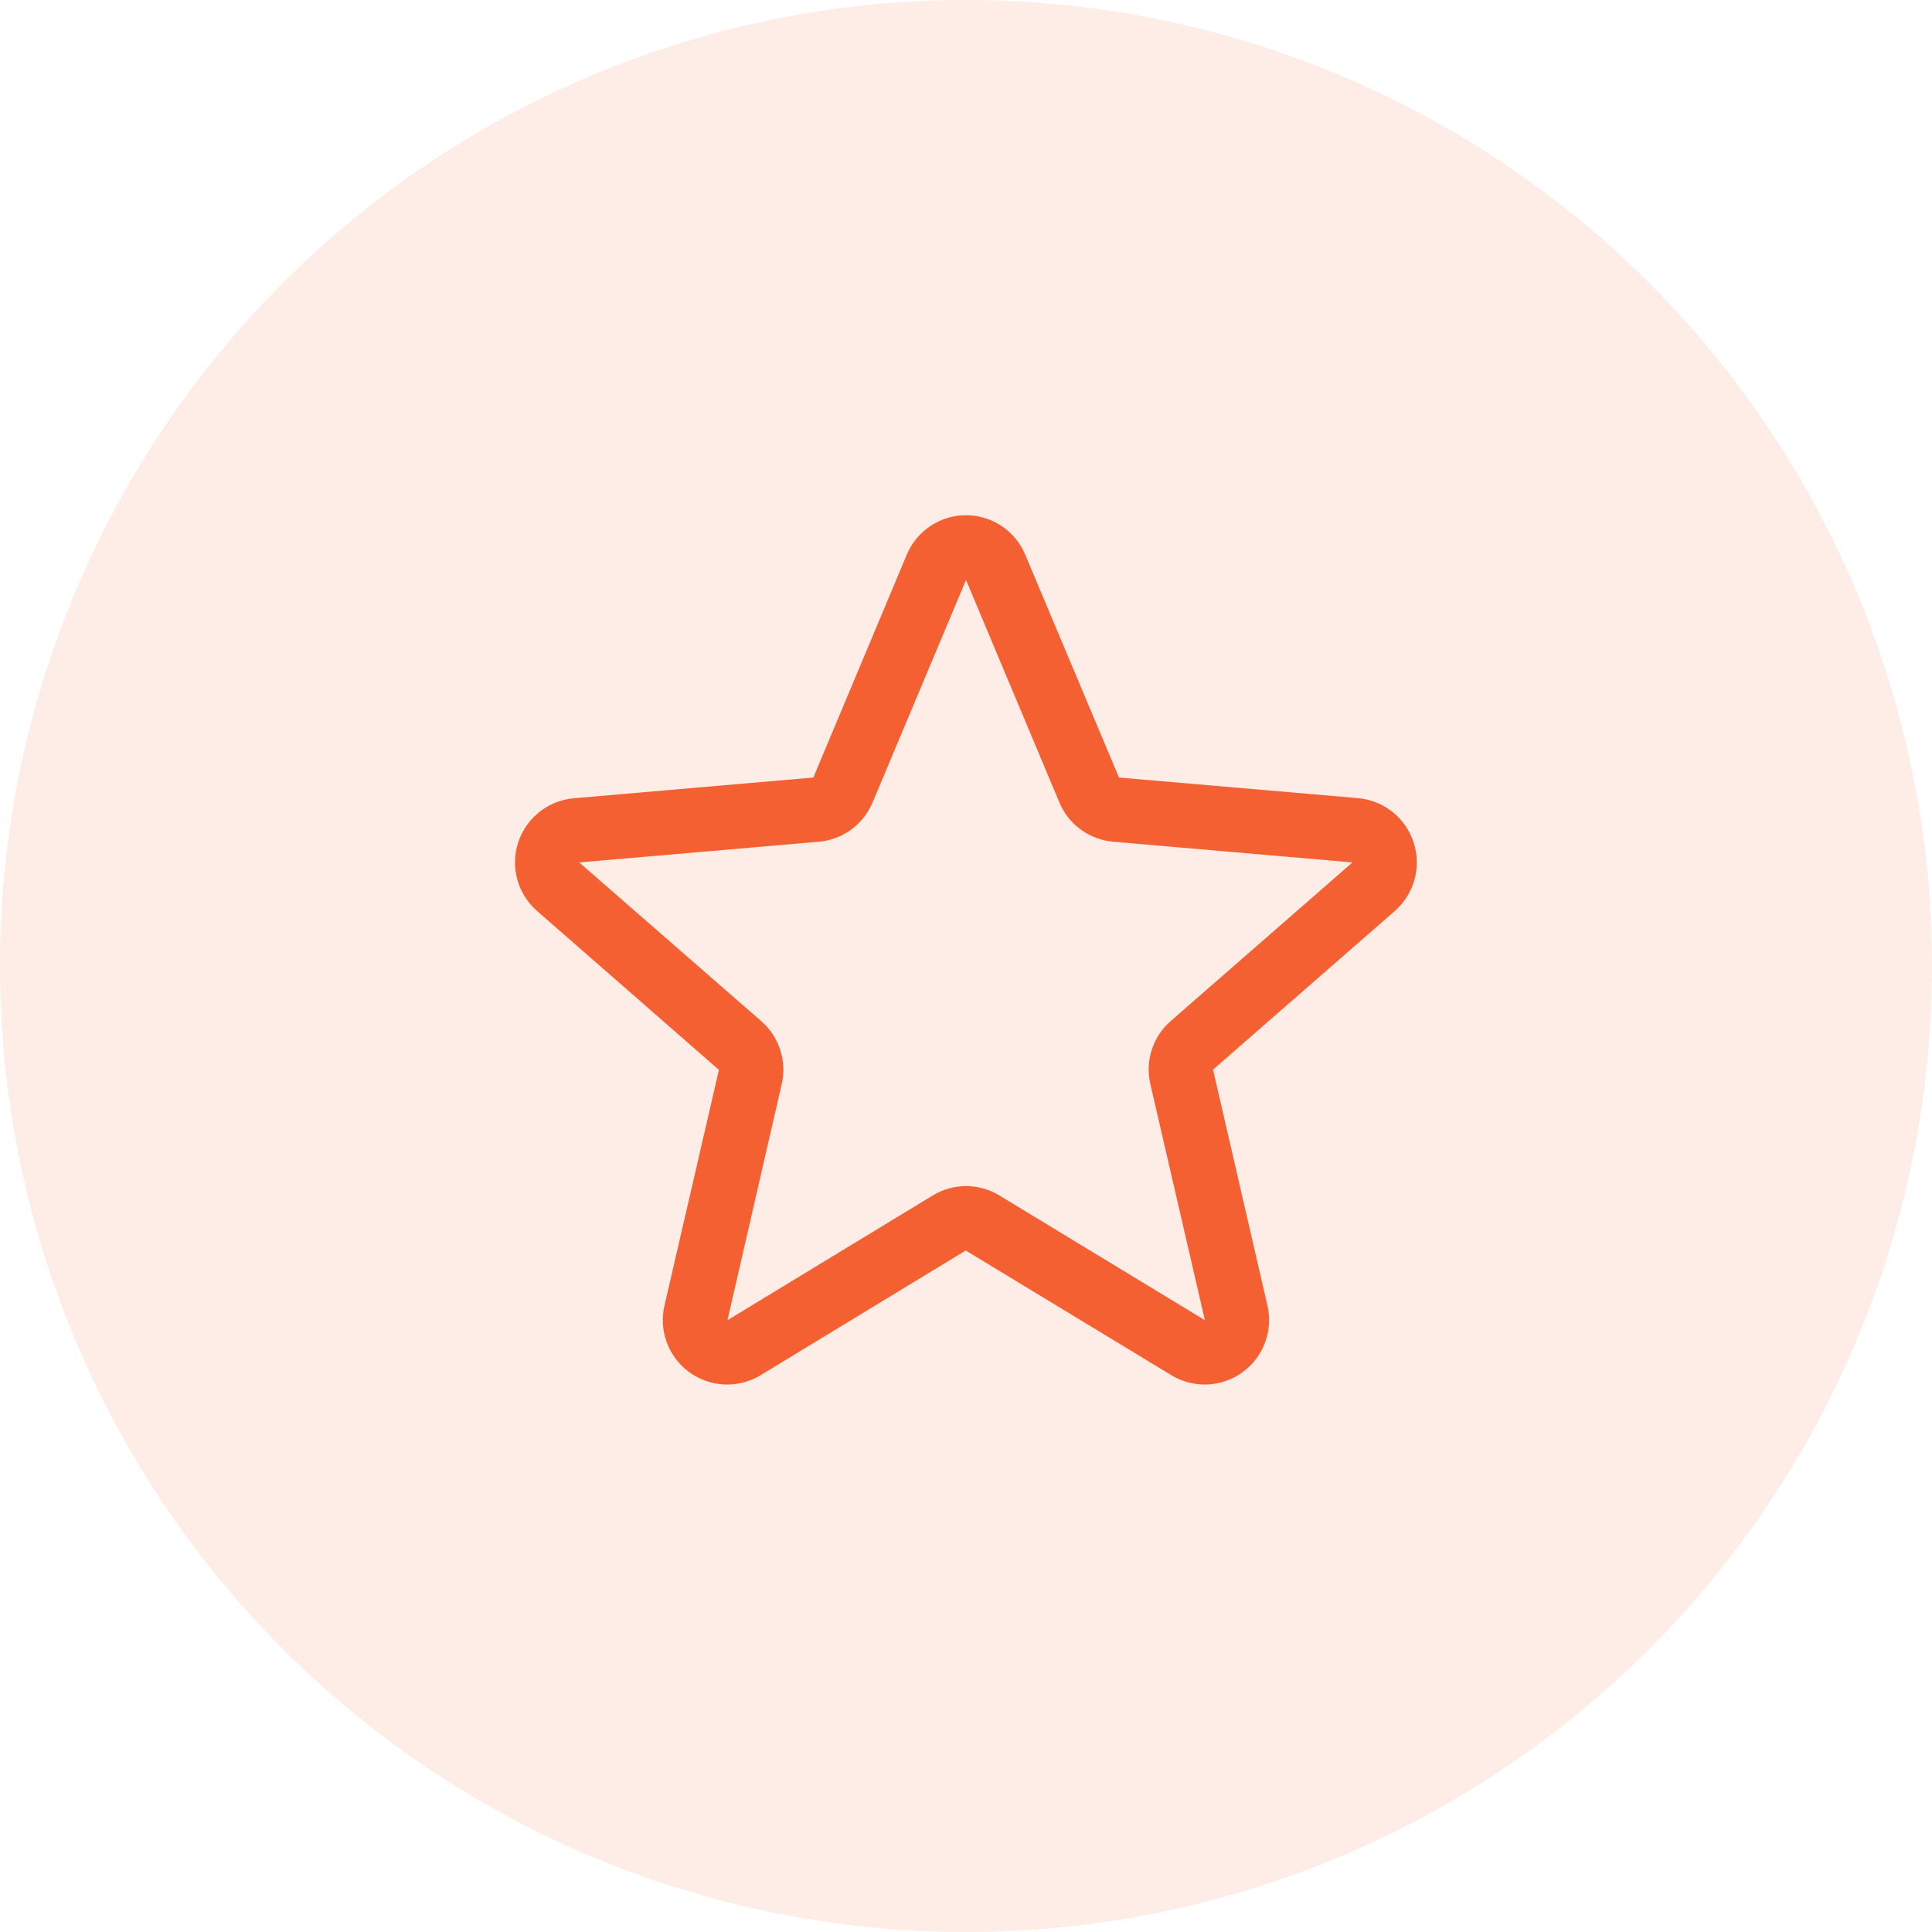 <?xml version="1.0" encoding="UTF-8" standalone="no"?> <svg xmlns="http://www.w3.org/2000/svg" xmlns:xlink="http://www.w3.org/1999/xlink" xmlns:serif="http://www.serif.com/" width="100%" height="100%" viewBox="0 0 60 60" version="1.1" xml:space="preserve" style="fill-rule:evenodd;clip-rule:evenodd;stroke-linejoin:round;stroke-miterlimit:2;"> <g transform="matrix(1,0,0,1,-40,-410.312)"> <g transform="matrix(0,1,-1,0,100,410.312)"> <circle cx="30" cy="30" r="30" style="fill:rgb(244,96,49);fill-opacity:0.12;"></circle> </g> <g transform="matrix(1,0,0,-1,40,469.325)"> <path d="M43.901,32.851C43.779,33.225 43.551,33.554 43.244,33.799C42.937,34.043 42.565,34.192 42.174,34.226L34.751,34.866L31.84,41.786C31.689,42.149 31.433,42.46 31.106,42.678C30.778,42.896 30.394,43.012 30.001,43.012C29.607,43.012 29.222,42.896 28.895,42.678C28.568,42.46 28.312,42.149 28.161,41.786L25.259,34.866L17.827,34.223C17.434,34.19 17.06,34.041 16.752,33.797C16.443,33.552 16.214,33.222 16.092,32.847C15.97,32.473 15.962,32.07 16.068,31.691C16.174,31.312 16.39,30.972 16.688,30.715L22.327,25.787L20.637,18.47C20.547,18.087 20.573,17.686 20.71,17.318C20.847,16.949 21.09,16.629 21.408,16.398C21.726,16.167 22.105,16.034 22.498,16.017C22.891,16 23.28,16.1 23.617,16.303L29.992,20.178L36.381,16.303C36.717,16.1 37.106,16 37.499,16.017C37.892,16.034 38.271,16.167 38.589,16.398C38.907,16.629 39.15,16.949 39.287,17.318C39.424,17.686 39.45,18.087 39.361,18.47L37.672,25.795L43.309,30.715C43.607,30.973 43.823,31.314 43.928,31.694C44.033,32.074 44.024,32.477 43.901,32.851ZM41.998,32.226L36.361,27.306C36.086,27.068 35.882,26.759 35.77,26.413C35.658,26.067 35.643,25.697 35.726,25.343L37.419,18.013L31.036,21.887C30.724,22.077 30.366,22.178 30.002,22.178C29.637,22.178 29.279,22.077 28.968,21.887L22.593,18.013L24.275,25.337C24.358,25.692 24.343,26.062 24.231,26.408C24.119,26.754 23.915,27.063 23.64,27.301L18,32.219C18,32.223 18,32.226 18,32.23L25.43,32.873C25.793,32.905 26.14,33.035 26.435,33.25C26.728,33.465 26.958,33.756 27.099,34.091L30.001,41.003L32.901,34.091C33.041,33.756 33.271,33.465 33.565,33.25C33.859,33.035 34.207,32.905 34.569,32.873L42.001,32.23L42.001,32.221L41.998,32.226Z" style="fill:rgb(244,96,49);fill-rule:nonzero;"></path> </g> </g> </svg> 